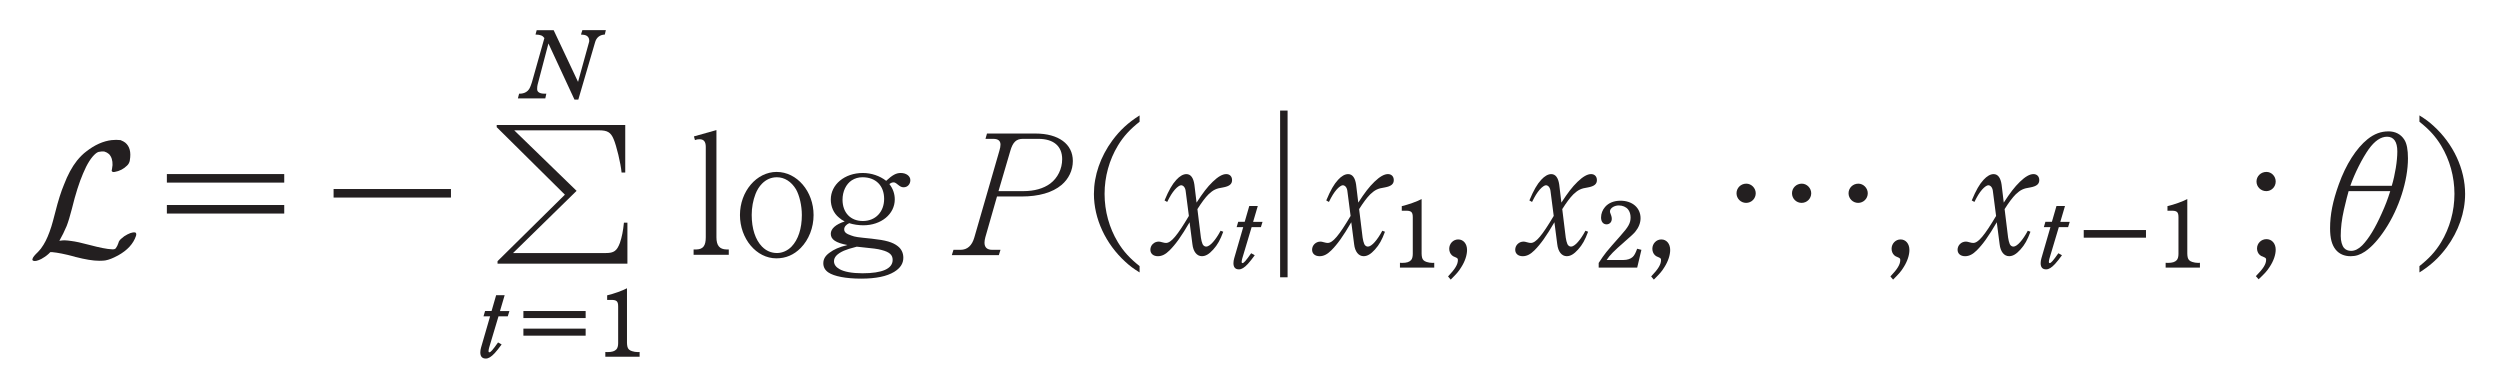 <?xml version="1.0"?><!--Antenna House PDF Viewer SDK V3.3 MR13 (3,3,2014,0515) for Windows Copyright (c) 1999-2014 Antenna House, Inc.--><svg xml:space="preserve" version="1.1" fill="black" fill-rule="evenodd" font-style="normal" font-weight="normal" font-stretch="normal" width="138.15pt" height="21.35pt" viewBox="0 0 138.15 21.35" xmlns="http://www.w3.org/2000/svg" xmlns:xlink="http://www.w3.org/1999/xlink"><defs><clipPath id="c0"><rect x="0" y="0" width="138.15" height="21.35" fill="none" clip-rule="evenodd"/></clipPath><clipPath id="c1"><rect x="-1" y="-1" width="597" height="844" fill="none" clip-rule="evenodd"/></clipPath><clipPath id="c2"><rect x="0" y="0" width="595" height="842" fill="none" clip-rule="evenodd"/></clipPath><clipPath id="c3"><rect x="0" y="0" width="595" height="842" fill="none" clip-rule="evenodd"/></clipPath><clipPath id="c4"><path d="M172.328,670.077h-180.975v9.263h171.529v171.108h9.446v-180.371" fill="none" clip-rule="nonzero"/></clipPath><clipPath id="c5"><path d="M.015,842.023h172.313v-171.946h-172.313v171.946z" fill="none" clip-rule="nonzero"/></clipPath><clipPath id="c6"><path d="M158.846,689.737h-127.749v65.828h127.749v-65.828z" fill="none" clip-rule="nonzero"/></clipPath><clipPath id="c7"><path d="M82.563,553.541h-12.903v56.316h12.903v-56.316z" fill="none" clip-rule="nonzero"/></clipPath><clipPath id="c8"><path d="M195.193,553.541h-63.845v56.316h63.845v-56.316z" fill="none" clip-rule="nonzero"/></clipPath><clipPath id="c9"><path d="M131.348,553.541h-48.785v56.316h48.785v-56.316m-47.941,46.286v-34.32h34.8v34.32h-34.8" fill="none" clip-rule="nonzero"/></clipPath><clipPath id="c10"><path d="M118.207,565.507h-34.8v34.32h34.8v-34.32m-24.708,14.347h8.961l1.295,-3.749c.307,-.851 .477,-1.703 .511,-2.248v-.103c0,-1.124 -.784,-1.567 -2.93,-1.635v-.886h11.108v.886c-1.125,.136 -1.431,.205 -1.806,.375c-.784,.409 -1.431,1.499 -2.215,3.611l-7.428,20.887l-2.521,-.272l-7.258,-19.218c-1.533,-4.02 -2.76,-5.349 -4.974,-5.383v-.886h8.756v.886c-2.249,.068 -3.203,.682 -3.203,2.01c0,.784 .239,1.84 .75,3.135l.954,2.59m8.519,1.329h-8.042l4.157,11.073l3.885,-11.073" fill="none" clip-rule="nonzero"/></clipPath><clipPath id="c11"><path d="M112.444,571.233h-11.108v.886c2.146,.068 2.93,.511 2.93,1.635v.103c-.034,.545 -.204,1.397 -.511,2.248l-1.295,3.749h-8.961l-.954,-2.59c-.511,-1.295 -.75,-2.351 -.75,-3.135c0,-1.328 .954,-1.942 3.203,-2.01v-.886h-8.756v.886c2.214,.034 3.441,1.363 4.974,5.383l7.258,19.218l2.521,.272l7.428,-20.887c.784,-2.112 1.431,-3.202 2.215,-3.611c.375,-.17 .681,-.239 1.806,-.375v-.886m-14.311,21.023l-4.157,-11.073h8.042l-3.885,11.073" fill="none" clip-rule="nonzero"/></clipPath></defs><g clip-path="url(#c0)"><g><view viewBox="0 0 138.15 21.35" id="p1"/></g><g transform="translate(-337.45,-627.95)" clip-path="url(#c1)"><g clip-path="url(#c2)"><g transform="matrix(1,0,0,-1,0,842)" clip-path="url(#c3)"><g stroke-opacity="0"><path d="M4.68,-6.476c.157,-.018 .313,-.018 .479,0c.111,.046 .203,.092 .258,.138c.249,.203 .332,.525 .258,.967c0,.018 -.009,.037 -.009,.055c-.028,.101 -.074,.184 -.147,.249c-.184,.184 -.415,.304 -.682,.35c-.055,.009 -.101,.009 -.12,-.009c-.018,-.009 -.037,-.028 -.046,-.046c0,-.009 0,-.046 .018,-.111l.028,-.212c.009,-.258 -.055,-.461 -.193,-.608c-.074,-.064 -.157,-.111 -.249,-.138c-.092,-.018 -.203,-.009 -.332,.018c-.055,.018 -.101,.046 -.147,.083c-.249,.203 -.488,.58 -.709,1.115c-.203,.47 -.415,1.124 -.617,1.953c-.101,.387 -.193,.7 -.286,.94c-.138,.322 -.258,.562 -.35,.719l-.055,.101c0,0 .028,0 .074,-.009c.138,-.028 .332,-.018 .571,.018c.24,.028 .58,.101 1.023,.221c.553,.147 .967,.23 1.234,.24c.111,.009 .184,-.009 .221,-.064c.055,-.074 .101,-.166 .138,-.276c.018,-.074 .037,-.111 .055,-.129c.028,-.055 .12,-.138 .267,-.249c.258,-.166 .461,-.24 .608,-.212c.055,.018 .074,.083 .046,.184c-.147,.442 -.479,.801 -.995,1.087c-.018,.009 -.028,.018 -.037,.018c-.24,.129 -.461,.221 -.673,.258c-.064,.009 -.175,.018 -.332,.018c-.332,0 -.774,-.074 -1.308,-.212c-.018,0 -.037,-.009 -.055,-.018c-.516,-.138 -.93,-.221 -1.244,-.249h-.092l-.092,.092c-.129,.12 -.267,.212 -.405,.286c-.203,.101 -.35,.138 -.442,.101c-.046,-.018 -.064,-.055 -.046,-.101c.018,-.092 .12,-.212 .304,-.387c.111,-.111 .212,-.24 .304,-.396c.166,-.267 .304,-.599 .433,-1.004c.055,-.166 .12,-.424 .212,-.774c.166,-.663 .332,-1.179 .488,-1.548c.203,-.534 .442,-.977 .719,-1.327c.166,-.203 .341,-.378 .516,-.507c.461,-.359 .93,-.571 1.41,-.626z" fill="#231F20" fill-rule="nonzero" transform="matrix(1,0,0,-1,338.951,199.832)"/></g><g stroke-opacity="0"><path d="M1.363,-2.417h6.486v-.472h-6.486v.472zm6.486,-1.71v-.472h-6.486v.472h6.486z" fill="#231F20" fill-rule="nonzero" transform="matrix(1,0,0,-1,345.308,199.832)"/></g><g transform="matrix(1,0,0,-1,345.308,199.832)" stroke-opacity="0"><path d="M10.576,-3.773v.472h6.486v-.472h-6.486z" fill="#231F20" fill-rule="nonzero"/></g><g stroke-opacity="0"><path d="M1.109,-.236l3.51,-3.436l-3.446,-3.344h4.689c.461,0 .645,.111 .801,.479c.157,.359 .396,1.345 .442,1.852h.203v-2.626h-7.103v.12l3.768,3.731l-3.722,3.674v.14h7.177v-2.266h-.193c-.046,.47 -.111,.783 -.221,1.115c-.166,.442 -.332,.562 -.774,.562h-5.131z" fill="#231F20" fill-rule="nonzero" transform="matrix(1,0,0,-1,364.693,199.832)"/></g><g stroke-opacity="0"><path d="M.887,-3.836l-.066,.243c.279,.01 .385,.051 .491,.193l-.689,2.444c-.01,.03 -.03,.096 -.056,.162c-.061,.167 -.101,.233 -.182,.313c-.106,.101 -.258,.157 -.441,.157h-.03l-.066,.259h1.515l.056,-.259c-.137,0 -.172,-.005 -.233,-.01c-.096,-.015 -.172,-.046 -.218,-.096c-.041,-.041 -.056,-.081 -.056,-.172c0,-.081 .01,-.162 .025,-.223l.598,-2.275l1.439,3.101h.213l.922,-3.152c.071,-.274 .263,-.431 .542,-.441l.056,-.243h-1.297l-.076,.243c.157,.01 .218,.02 .279,.046c.111,.051 .177,.152 .177,.279c0,.041 0,.061 -.01,.091l-.608,2.199l-1.348,-2.858h-.937z" fill="#231F20" fill-rule="nonzero" transform="matrix(1,0,0,-1,366.221,208.548)"/></g><g stroke-opacity="0"><path d="M1.347,-2.594l.258,-.876h-.471l-.253,.876h-.359l-.086,.292h.364l-.5,1.726c-.025,.075 -.041,.191 -.041,.267c0,.226 .101,.342 .302,.342c.152,0 .299,-.091 .496,-.302c.106,-.116 .238,-.282 .38,-.478l-.198,-.111c-.299,.423 -.405,.544 -.481,.544c-.03,0 -.046,-.02 -.046,-.06c0,-.04 .015,-.126 .03,-.181l.522,-1.746h.512l.091,-.292h-.522z" fill="#231F20" fill-rule="nonzero" transform="matrix(1,0,0,-1,363.733,194.269)"/></g><g stroke-opacity="0"><path d="M.557,-2.594v.389h3.44v-.389h-3.44zm0,.973v.389h3.44v-.389h-3.44z" fill="#231F20" fill-rule="nonzero" transform="matrix(1,0,0,-1,365.816,194.269)"/></g><g transform="matrix(1,0,0,-1,365.816,194.269)" stroke-opacity="0"><path d="M6.279,-3.851c-.23,.127 -.74,.309 -1.094,.39v.253h.167c.355,-.01 .441,.061 .441,.365v2.027c0,.152 -.035,.274 -.096,.339c-.096,.106 -.248,.152 -.486,.152c-.02,0 -.071,0 -.127,-.005v.264h1.895v-.264c-.046,.005 -.081,.005 -.101,.005c-.106,0 -.228,-.02 -.319,-.051c-.147,-.046 -.223,-.122 -.253,-.243c-.015,-.066 -.025,-.142 -.025,-.218v-3.015z" fill="#231F20" fill-rule="nonzero"/></g><g stroke-opacity="0"><path d="M1.474,-7.029l-1.244,.35l.055,.203c.092,-.037 .166,-.046 .258,-.046c.233,0 .341,.138 .341,.424v4.993c0,.47 -.147,.663 -.516,.673h-.157v.295h1.944v-.295h-.129c-.378,-.009 -.553,-.212 -.553,-.673v-5.924z" fill="#231F20" fill-rule="nonzero" transform="matrix(1,0,0,-1,375.567,199.833)"/></g><g transform="matrix(1,0,0,-1,375.567,199.833)" stroke-opacity="0"><path d="M4.803,-4.717c-1.112,0 -2.03,1.075 -2.03,2.383c0,1.308 .908,2.393 2.011,2.393c.519,0 .964,-.187 1.343,-.57c.454,-.458 .714,-1.13 .714,-1.822c0,-1.308 -.918,-2.383 -2.039,-2.383zm.009,.295c.424,0 .801,.241 1.059,.668c.193,.344 .322,.901 .322,1.421c0,.752 -.203,1.364 -.571,1.745c-.22,.223 -.506,.353 -.801,.353c-.322,0 -.599,-.121 -.828,-.353c-.369,-.38 -.571,-.993 -.571,-1.754c0,-.399 .074,-.808 .212,-1.16c.083,-.214 .203,-.409 .359,-.567c.229,-.232 .506,-.353 .819,-.353z" fill="#231F20" fill-rule="nonzero"/></g><g stroke-opacity="0"><path d="M3.946,-4.046c.085,-.065 .151,-.094 .236,-.094c.053,0 .116,.029 .215,.112c.151,.123 .223,.16 .339,.16c.212,0 .369,-.169 .369,-.394c0,-.228 -.228,-.396 -.53,-.396c-.256,0 -.458,.111 -.806,.433c-.353,-.274 -.816,-.433 -1.29,-.433c-1.007,0 -1.771,.638 -1.771,1.468c0,.393 .159,.759 .45,.994c.094,.085 .187,.15 .319,.216c-.5,.161 -.769,.404 -.769,.683c0,.314 .277,.499 .918,.619c-.471,.12 -.739,.24 -.989,.426c-.231,.166 -.342,.351 -.342,.582c0,.208 .092,.38 .277,.506c.315,.217 .98,.344 1.813,.344c.82,0 1.42,-.127 1.825,-.373c.341,-.208 .507,-.463 .507,-.781c0,-.259 -.101,-.481 -.305,-.638c-.276,-.222 -.664,-.333 -1.44,-.416c-.821,-.083 -.905,-.092 -1.135,-.176c-.277,-.092 -.388,-.184 -.388,-.342c0,-.135 .102,-.26 .278,-.34c.231,.076 .519,.118 .778,.118c.986,0 1.739,-.618 1.739,-1.431c0,-.31 -.103,-.603 -.299,-.847zm-1.802,3.46c.987,.101 1.145,.12 1.378,.185c.428,.111 .605,.268 .605,.545c0,.49 -.578,.74 -1.667,.74c-.576,0 -1.019,-.083 -1.273,-.231c-.198,-.111 -.302,-.259 -.302,-.435c0,-.231 .18,-.416 .549,-.582c.18,-.074 .322,-.121 .71,-.222zm.316,-3.836c.732,0 1.196,.461 1.196,1.195c0,.724 -.482,1.223 -1.177,1.223c-.677,0 -1.122,-.461 -1.122,-1.176c0,-.461 .194,-.866 .51,-1.072c.176,-.113 .37,-.17 .593,-.17z" fill="#231F20" fill-rule="nonzero" transform="matrix(1,0,0,-1,382.651,199.833)"/></g><g stroke-opacity="0"><path d="M1.859,-6.839l-.083,.295h.433c.267,0 .396,.109 .396,.317c0,.092 -.018,.203 -.064,.35l-1.382,4.783c-.129,.451 -.387,.682 -.765,.682h-.387l-.092,.295h2.598l.092,-.295h-.451c-.286,0 -.433,-.131 -.433,-.393c0,-.084 .018,-.196 .046,-.299l.645,-2.255h1.355c.964,0 1.709,-.218 2.209,-.636c.4,-.336 .627,-.817 .627,-1.326c0,-.936 -.79,-1.517 -2.064,-1.517h-2.681zm.636,3.184l.654,-2.228c.138,-.48 .332,-.661 .691,-.661h.857c.848,0 1.317,.407 1.317,1.123c0,.534 -.249,1.042 -.663,1.35c-.369,.272 -.875,.416 -1.483,.416h-1.373z" fill="#231F20" fill-rule="nonzero" transform="matrix(1,0,0,-1,390.132,199.833)"/></g><g stroke-opacity="0"><path d="M2.996,.488c-.525,-.415 -.884,-.801 -1.198,-1.317c-.479,-.792 -.737,-1.723 -.737,-2.672c0,-.949 .258,-1.879 .737,-2.672c.313,-.516 .673,-.903 1.198,-1.317v-.35c-.64,.405 -1.077,.811 -1.503,1.382c-.659,.894 -1.021,1.935 -1.021,2.957c0,1.373 .649,2.764 1.745,3.759c.251,.23 .427,.359 .779,.58v-.35z" fill="#231F20" fill-rule="nonzero" transform="matrix(1,0,0,-1,397.428,199.833)"/></g><g stroke-opacity="0"><path d="M3.703,-1.465c-.267,.507 -.59,.875 -.792,.875c-.083,0 -.157,-.046 -.203,-.138c-.037,-.092 -.074,-.221 -.092,-.359l-.193,-1.575c.24,-.378 .433,-.636 .617,-.82c.258,-.24 .415,-.322 .801,-.378c.35,-.064 .497,-.184 .497,-.405c0,-.203 -.129,-.332 -.322,-.332c-.203,0 -.451,.138 -.746,.424c-.304,.295 -.534,.599 -.894,1.152l-.12,-.995c-.055,-.378 -.203,-.58 -.442,-.58c-.175,0 -.369,.111 -.553,.313c-.23,.249 -.415,.571 -.654,1.142l.147,.083c.166,-.332 .267,-.497 .424,-.682c.129,-.147 .267,-.24 .341,-.24c.129,0 .24,.129 .258,.341l.175,1.354c-.645,1.087 -.986,1.492 -1.262,1.492c-.064,0 -.111,-.009 -.212,-.037c-.101,-.028 -.138,-.037 -.193,-.037c-.258,0 -.461,.203 -.461,.45c0,.219 .166,.357 .415,.357c.221,0 .424,-.101 .645,-.322c.341,-.341 .645,-.764 1.106,-1.554l.157,1.213c.046,.415 .249,.662 .525,.662c.203,0 .396,-.111 .626,-.368c.24,-.266 .387,-.532 .553,-.983l-.147,-.055z" fill="#231F20" fill-rule="nonzero" transform="matrix(1,0,0,-1,401.196,199.833)"/></g><g stroke-opacity="0"><path d="M1.347,-2.594l.258,-.876h-.471l-.253,.876h-.359l-.086,.292h.364l-.5,1.726c-.025,.075 -.041,.191 -.041,.267c0,.226 .101,.342 .302,.342c.152,0 .299,-.091 .496,-.302c.106,-.116 .238,-.282 .38,-.478l-.198,-.111c-.299,.423 -.405,.544 -.481,.544c-.03,0 -.046,-.02 -.046,-.06c0,-.04 .015,-.126 .03,-.181l.522,-1.746h.512l.091,-.292h-.522z" fill="#231F20" fill-rule="nonzero" transform="matrix(1,0,0,-1,405.351,199.198)"/></g><g stroke-opacity="0"><path d="M.59,-8.107v9.213h.413v-9.213h-.413z" fill="#231F20" fill-rule="nonzero" transform="matrix(1,0,0,-1,407.599,199.833)"/></g><g stroke-opacity="0"><path d="M3.703,-1.465c-.267,.507 -.59,.875 -.792,.875c-.083,0 -.157,-.046 -.203,-.138c-.037,-.092 -.074,-.221 -.092,-.359l-.193,-1.575c.24,-.378 .433,-.636 .617,-.82c.258,-.24 .415,-.322 .801,-.378c.35,-.064 .497,-.184 .497,-.405c0,-.203 -.129,-.332 -.322,-.332c-.203,0 -.451,.138 -.746,.424c-.304,.295 -.534,.599 -.894,1.152l-.12,-.995c-.055,-.378 -.203,-.58 -.442,-.58c-.175,0 -.369,.111 -.553,.313c-.23,.249 -.415,.571 -.654,1.142l.147,.083c.166,-.332 .267,-.497 .424,-.682c.129,-.147 .267,-.24 .341,-.24c.129,0 .24,.129 .258,.341l.175,1.354c-.645,1.087 -.986,1.492 -1.262,1.492c-.064,0 -.111,-.009 -.212,-.037c-.101,-.028 -.138,-.037 -.193,-.037c-.258,0 -.461,.203 -.461,.45c0,.219 .166,.357 .415,.357c.221,0 .424,-.101 .645,-.322c.341,-.341 .645,-.764 1.106,-1.554l.157,1.213c.046,.415 .249,.662 .525,.662c.203,0 .396,-.111 .626,-.368c.24,-.266 .387,-.532 .553,-.983l-.147,-.055z" fill="#231F20" fill-rule="nonzero" transform="matrix(1,0,0,-1,410.132,199.833)"/></g><g stroke-opacity="0"><path d="M1.719,-3.851c-.23,.127 -.74,.309 -1.094,.39v.253h.167c.355,-.01 .441,.061 .441,.365v2.027c0,.152 -.035,.274 -.096,.339c-.096,.106 -.248,.152 -.486,.152c-.02,0 -.071,0 -.127,-.005v.264h1.895v-.264c-.046,.005 -.081,.005 -.101,.005c-.106,0 -.228,-.02 -.319,-.051c-.147,-.046 -.223,-.122 -.253,-.243c-.015,-.066 -.025,-.142 -.025,-.218v-3.015z" fill="#231F20" fill-rule="nonzero" transform="matrix(1,0,0,-1,414.287,199.198)"/></g><g stroke-opacity="0"><path d="M.442,1.234c.332,-.332 .433,-.442 .58,-.682c.212,-.332 .322,-.673 .322,-.958c0,-.341 -.203,-.58 -.488,-.58c-.276,0 -.497,.23 -.497,.516c0,.138 .055,.276 .147,.359c.055,.046 .074,.064 .24,.129c.074,.037 .092,.064 .092,.138c0,.24 -.157,.497 -.544,.903l.147,.175z" fill="#231F20" fill-rule="nonzero" transform="matrix(1,0,0,-1,417.175,199.833)"/></g><g stroke-opacity="0"><path d="M3.703,-1.465c-.267,.507 -.59,.875 -.792,.875c-.083,0 -.157,-.046 -.203,-.138c-.037,-.092 -.074,-.221 -.092,-.359l-.193,-1.575c.24,-.378 .433,-.636 .617,-.82c.258,-.24 .415,-.322 .801,-.378c.35,-.064 .497,-.184 .497,-.405c0,-.203 -.129,-.332 -.322,-.332c-.203,0 -.451,.138 -.746,.424c-.304,.295 -.534,.599 -.894,1.152l-.12,-.995c-.055,-.378 -.203,-.58 -.442,-.58c-.175,0 -.369,.111 -.553,.313c-.23,.249 -.415,.571 -.654,1.142l.147,.083c.166,-.332 .267,-.497 .424,-.682c.129,-.147 .267,-.24 .341,-.24c.129,0 .24,.129 .258,.341l.175,1.354c-.645,1.087 -.986,1.492 -1.262,1.492c-.064,0 -.111,-.009 -.212,-.037c-.101,-.028 -.138,-.037 -.193,-.037c-.258,0 -.461,.203 -.461,.45c0,.219 .166,.357 .415,.357c.221,0 .424,-.101 .645,-.322c.341,-.341 .645,-.764 1.106,-1.554l.157,1.213c.046,.415 .249,.662 .525,.662c.203,0 .396,-.111 .626,-.368c.24,-.266 .387,-.532 .553,-.983l-.147,-.055z" fill="#231F20" fill-rule="nonzero" transform="matrix(1,0,0,-1,421.357,199.833)"/></g><g stroke-opacity="0"><path d="M2.64,-1.047l-.233,-.06c-.086,.237 -.157,.374 -.248,.455c-.111,.106 -.298,.167 -.511,.167h-.927c.177,-.273 .4,-.495 1.008,-1.026c.36,-.313 .481,-.424 .577,-.541c.187,-.227 .289,-.485 .289,-.742c0,-.572 -.45,-.967 -1.109,-.967c-.36,0 -.659,.12 -.851,.344c-.142,.161 -.223,.374 -.223,.583c0,.233 .117,.379 .304,.379c.167,0 .289,-.126 .289,-.303c0,-.061 -.01,-.131 -.035,-.192c-.066,-.172 -.066,-.177 -.066,-.222c0,-.172 .233,-.328 .486,-.328c.208,0 .4,.081 .512,.217c.091,.111 .142,.273 .142,.444c0,.308 -.111,.515 -.557,1.014c-.831,.938 -.851,.964 -1.206,1.503v.258h2.128l.233,-.982z" fill="#231F20" fill-rule="nonzero" transform="matrix(1,0,0,-1,425.512,199.198)"/></g><g stroke-opacity="0"><path d="M.442,1.234c.332,-.332 .433,-.442 .58,-.682c.212,-.332 .322,-.673 .322,-.958c0,-.341 -.203,-.58 -.488,-.58c-.276,0 -.497,.23 -.497,.516c0,.138 .055,.276 .147,.359c.055,.046 .074,.064 .24,.129c.074,.037 .092,.064 .092,.138c0,.24 -.157,.497 -.544,.903l.147,.175z" fill="#231F20" fill-rule="nonzero" transform="matrix(1,0,0,-1,428.4,199.833)"/></g><g transform="matrix(1,0,0,-1,428.4,199.833)" stroke-opacity="0"><path d="M11.741,-4.068c-.303,0 -.54,.237 -.54,.531c0,.294 .237,.531 .531,.531c.294,0 .531,-.237 .531,-.531c0,-.285 -.237,-.531 -.521,-.531zm-6.191,0c-.303,0 -.54,.237 -.54,.531c0,.294 .237,.531 .531,.531c.294,0 .531,-.237 .531,-.531c0,-.285 -.237,-.531 -.521,-.531zm3.066,0c-.303,0 -.54,.237 -.54,.531c0,.294 .237,.531 .531,.531c.294,0 .531,-.237 .531,-.531c0,-.285 -.237,-.531 -.521,-.531z" fill="#231F20" fill-rule="nonzero"/></g><g stroke-opacity="0"><path d="M.442,1.234c.332,-.332 .433,-.442 .58,-.682c.212,-.332 .322,-.673 .322,-.958c0,-.341 -.203,-.58 -.488,-.58c-.276,0 -.497,.23 -.497,.516c0,.138 .055,.276 .147,.359c.055,.046 .074,.064 .24,.129c.074,.037 .092,.064 .092,.138c0,.24 -.157,.497 -.544,.903l.147,.175z" fill="#231F20" fill-rule="nonzero" transform="matrix(1,0,0,-1,441.62,199.833)"/></g><g stroke-opacity="0"><path d="M3.703,-1.465c-.267,.507 -.59,.875 -.792,.875c-.083,0 -.157,-.046 -.203,-.138c-.037,-.092 -.074,-.221 -.092,-.359l-.193,-1.575c.24,-.378 .433,-.636 .617,-.82c.258,-.24 .415,-.322 .801,-.378c.35,-.064 .497,-.184 .497,-.405c0,-.203 -.129,-.332 -.322,-.332c-.203,0 -.451,.138 -.746,.424c-.304,.295 -.534,.599 -.894,1.152l-.12,-.995c-.055,-.378 -.203,-.58 -.442,-.58c-.175,0 -.369,.111 -.553,.313c-.23,.249 -.415,.571 -.654,1.142l.147,.083c.166,-.332 .267,-.497 .424,-.682c.129,-.147 .267,-.24 .341,-.24c.129,0 .24,.129 .258,.341l.175,1.354c-.645,1.087 -.986,1.492 -1.262,1.492c-.064,0 -.111,-.009 -.212,-.037c-.101,-.028 -.138,-.037 -.193,-.037c-.258,0 -.461,.203 -.461,.45c0,.219 .166,.357 .415,.357c.221,0 .424,-.101 .645,-.322c.341,-.341 .645,-.764 1.106,-1.554l.157,1.213c.046,.415 .249,.662 .525,.662c.203,0 .396,-.111 .626,-.368c.24,-.266 .387,-.532 .553,-.983l-.147,-.055z" fill="#231F20" fill-rule="nonzero" transform="matrix(1,0,0,-1,445.802,199.833)"/></g><g stroke-opacity="0"><path d="M1.347,-2.594l.258,-.876h-.471l-.253,.876h-.359l-.086,.292h.364l-.5,1.726c-.025,.075 -.041,.191 -.041,.267c0,.226 .101,.342 .302,.342c.152,0 .299,-.091 .496,-.302c.106,-.116 .238,-.282 .38,-.478l-.198,-.111c-.299,.423 -.405,.544 -.481,.544c-.03,0 -.046,-.02 -.046,-.06c0,-.04 .015,-.126 .03,-.181l.522,-1.746h.512l.091,-.292h-.522z" fill="#231F20" fill-rule="nonzero" transform="matrix(1,0,0,-1,449.957,199.198)"/></g><g stroke-opacity="0"><path d="M3.998,-2.14h-3.44v.422h3.44v-.422z" fill="#231F20" fill-rule="nonzero" transform="matrix(1,0,0,-1,452.039,199.198)"/></g><g transform="matrix(1,0,0,-1,452.039,199.198)" stroke-opacity="0"><path d="M6.279,-3.851c-.23,.127 -.74,.309 -1.094,.39v.253h.167c.355,-.01 .441,.061 .441,.365v2.027c0,.152 -.035,.274 -.096,.339c-.096,.106 -.248,.152 -.486,.152c-.02,0 -.071,0 -.127,-.005v.264h1.895v-.264c-.046,.005 -.081,.005 -.101,.005c-.106,0 -.228,-.02 -.319,-.051c-.147,-.046 -.223,-.122 -.253,-.243c-.015,-.066 -.025,-.142 -.025,-.218v-3.015z" fill="#231F20" fill-rule="nonzero"/></g><g stroke-opacity="0"><path d="M.904,-4.717c-.309,0 -.55,.237 -.55,.531c0,.294 .241,.531 .54,.531c.288,0 .521,-.237 .521,-.531c0,-.294 -.232,-.531 -.511,-.531zm-.434,5.935c.347,-.332 .453,-.442 .608,-.682c.221,-.332 .337,-.673 .337,-.958c0,-.341 -.212,-.58 -.511,-.58c-.289,0 -.521,.23 -.521,.516c0,.138 .058,.276 .155,.359c.058,.046 .077,.064 .251,.129c.077,.037 .097,.064 .097,.138c0,.24 -.163,.497 -.567,.903l.153,.175z" fill="#231F20" fill-rule="nonzero" transform="matrix(1,0,0,-1,461.79,199.833)"/></g><g stroke-opacity="0"><path d="M3.636,-6.957c-.415,0 -.783,.137 -1.152,.431c-.626,.505 -1.197,1.395 -1.593,2.505c-.332,.927 -.479,1.66 -.479,2.422c0,.547 .1,.918 .31,1.178c.2,.241 .473,.362 .827,.362c.286,0 .516,-.074 .792,-.257c.368,-.249 .745,-.662 1.114,-1.223c.773,-1.168 1.261,-2.703 1.261,-3.925c0,-.479 -.064,-.821 -.2,-1.033c-.191,-.304 -.499,-.461 -.881,-.461zm-2.105,3.007c.241,-.694 .668,-1.532 1.02,-2.028c.333,-.459 .668,-.684 1.011,-.684c.371,0 .566,.279 .566,.811c0,.532 -.121,1.28 -.306,1.901h-2.29zm2.206,.295c-.148,.471 -.269,.784 -.473,1.235c-.362,.812 -.714,1.393 -1.076,1.762c-.204,.203 -.408,.304 -.612,.304c-.167,0 -.297,-.055 -.39,-.157c-.111,-.129 -.185,-.379 -.185,-.664c0,-.443 .055,-.922 .176,-1.448c.139,-.59 .195,-.812 .26,-1.033h2.299z" fill="#231F20" fill-rule="nonzero" transform="matrix(1,0,0,-1,465.798,199.833)"/></g><g stroke-opacity="0"><path d="M.247,.838c.64,-.405 1.077,-.811 1.503,-1.382c.659,-.894 1.021,-1.935 1.021,-2.957c0,-1.373 -.649,-2.764 -1.745,-3.759c-.251,-.23 -.427,-.359 -.779,-.58v.35c.525,.415 .884,.801 1.198,1.317c.479,.792 .737,1.723 .737,2.672c0,.949 -.258,1.879 -.737,2.672c-.313,.516 -.673,.903 -1.198,1.317v.35z" fill="#231F20" fill-rule="nonzero" transform="matrix(1,0,0,-1,470.901,199.833)"/></g></g></g></g></g></svg>